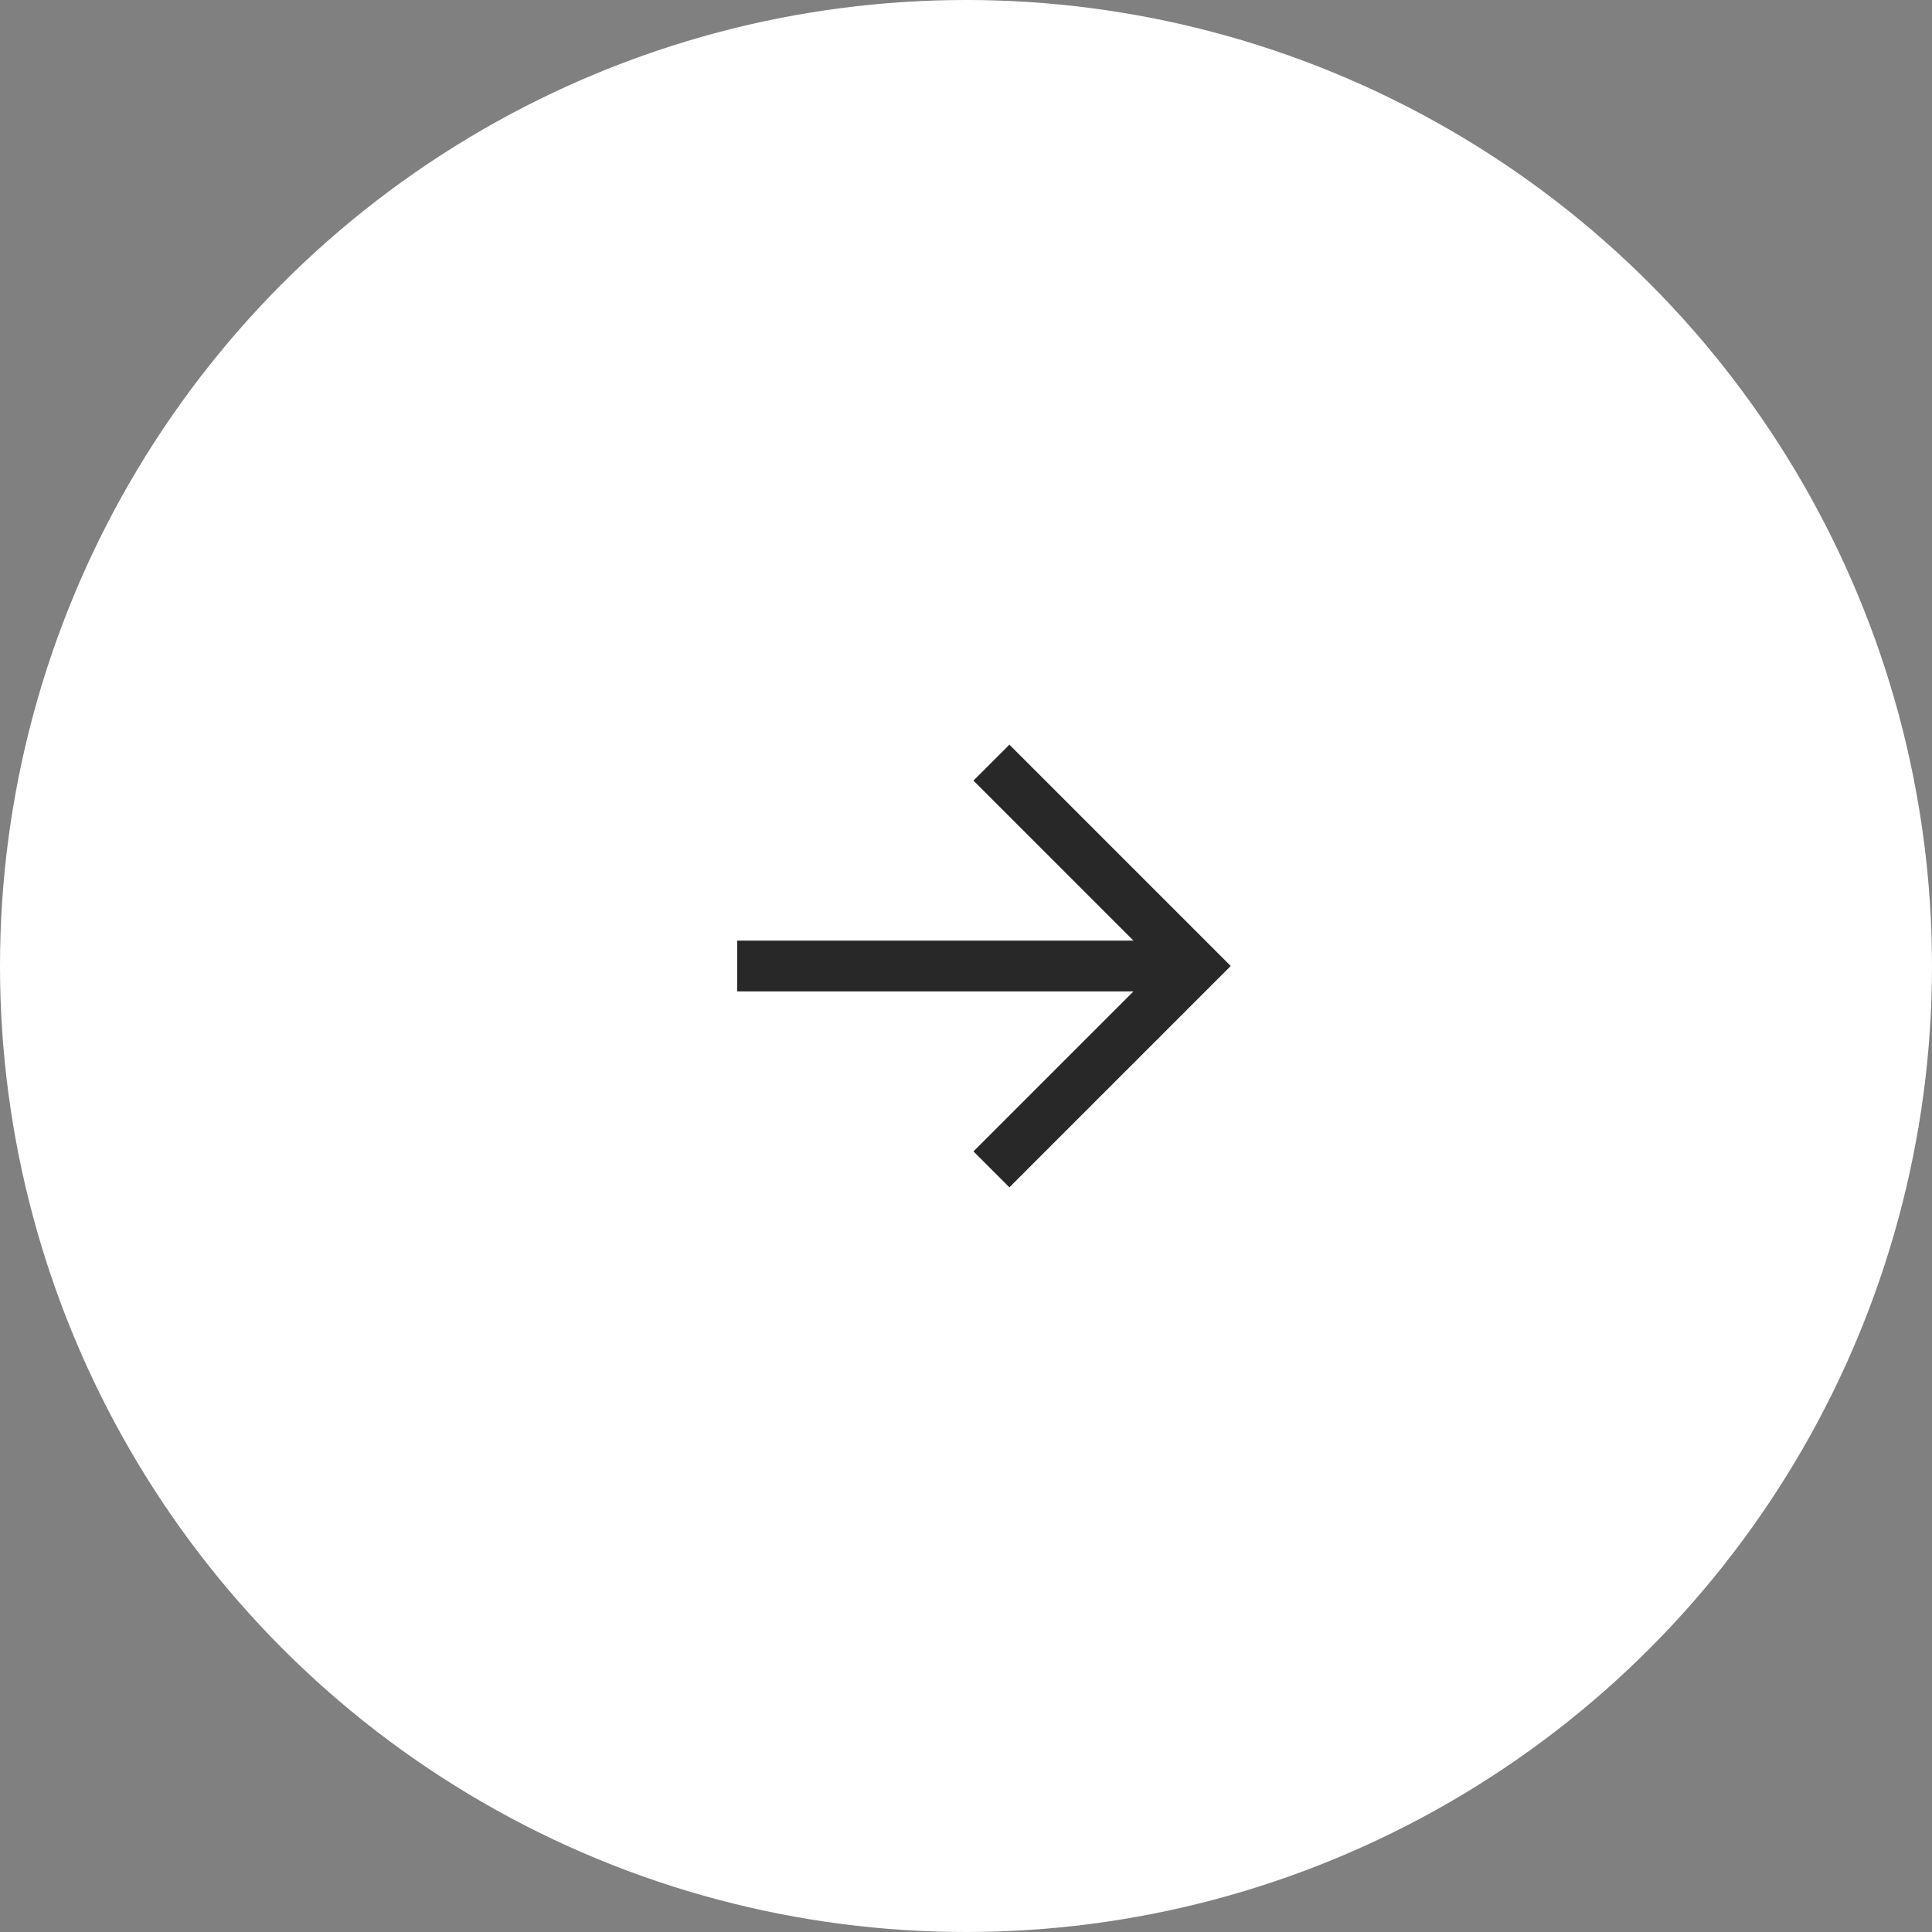 <svg width="76" height="76" viewBox="0 0 76 76" fill="none" xmlns="http://www.w3.org/2000/svg">
<rect x="0" y="0" width="76" height="76" fill="#808080" stroke="none"/>
<circle cx="38" cy="38" r="38" fill="white"/>
<path fill-rule="evenodd" clip-rule="evenodd" d="M44.586 39L29 39L29 37L44.586 37L38.293 30.707L39.707 29.293L48.414 38L39.707 46.707L38.293 45.293L44.586 39Z" fill="#282828"/>
</svg>
